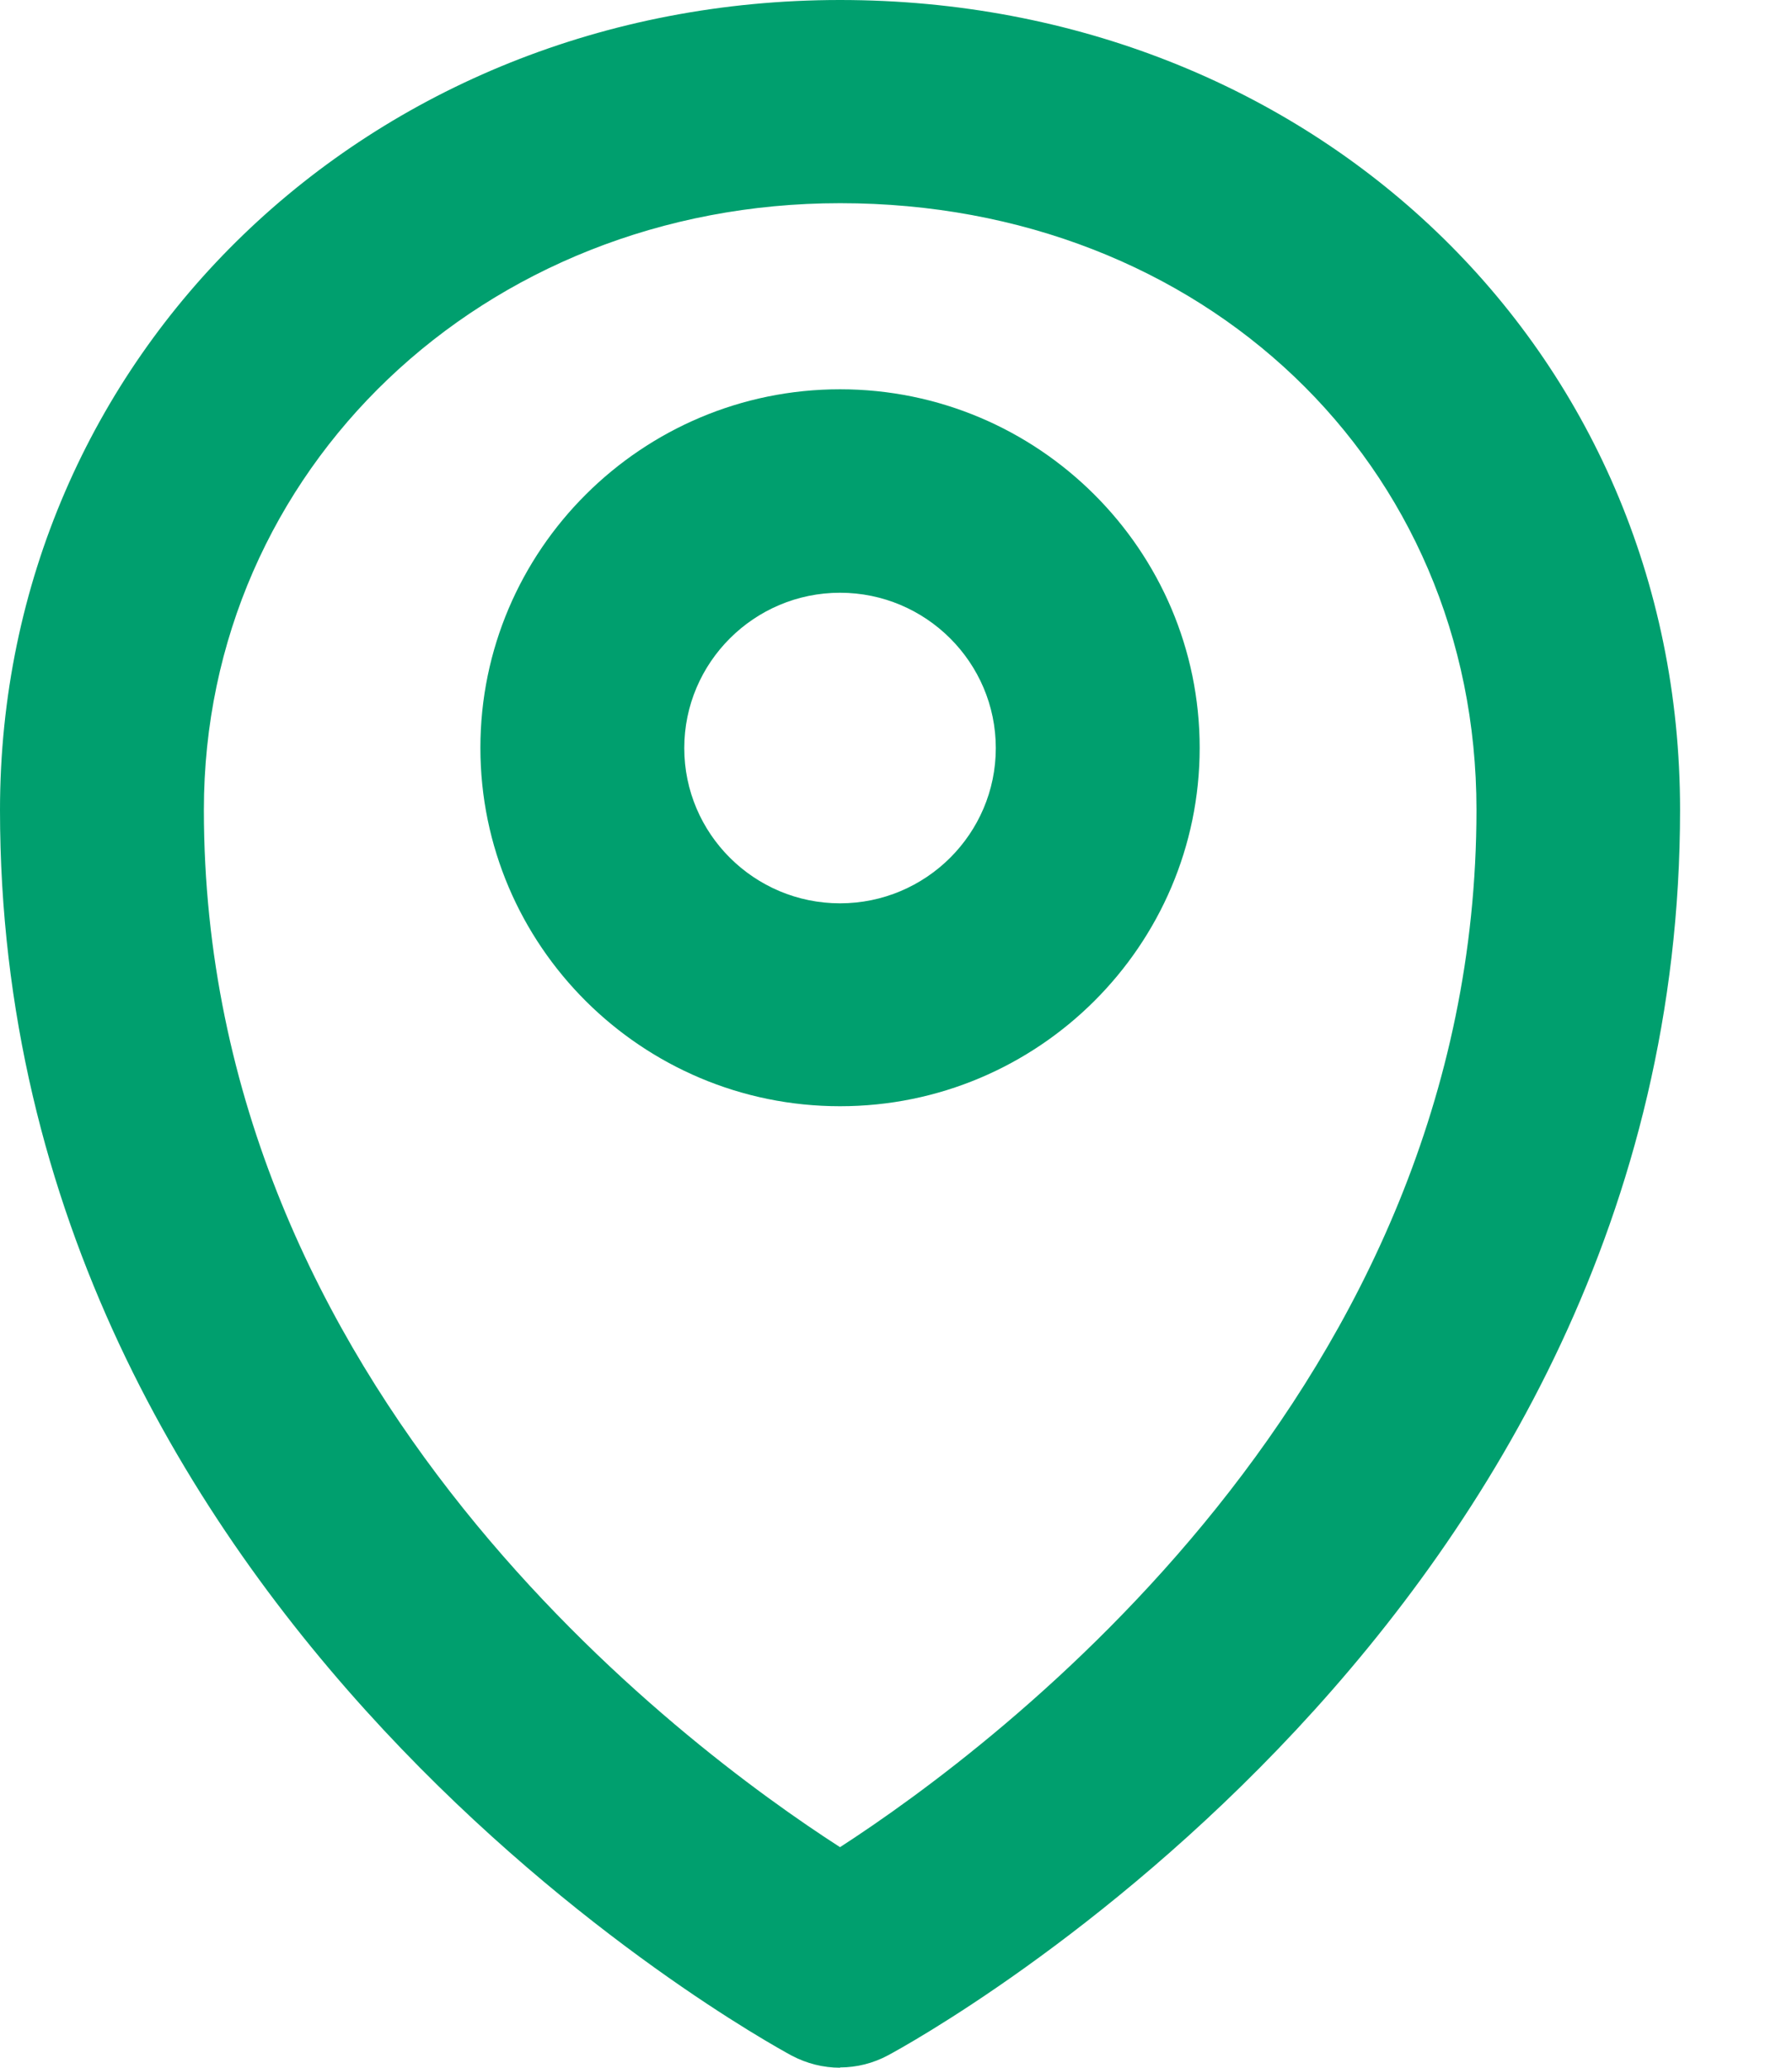<svg width="13" height="15" viewBox="0 0 13 15" fill="none" xmlns="http://www.w3.org/2000/svg">
<g clip-path="url(#clip0_3369_2520)">
<path d="M6.094 15C5.973 15 5.853 14.97 5.743 14.912C5.509 14.785 0 11.753 0 5.877C0 2.582 2.676 0 6.094 0C9.511 0 12.188 2.527 12.188 5.875C12.188 11.751 6.679 14.783 6.444 14.909C6.335 14.968 6.214 14.998 6.094 14.998V15ZM6.094 1.474C3.506 1.474 1.479 3.407 1.479 5.875C1.479 10.087 4.959 12.669 6.094 13.4C7.226 12.667 10.711 10.072 10.711 5.875C10.711 3.365 8.728 1.474 6.096 1.474H6.094Z" fill="#009F6E"/>
<path d="M6.094 8.025C4.656 8.025 3.485 6.859 3.485 5.425C3.485 3.991 4.656 2.824 6.094 2.824C7.532 2.824 8.703 3.991 8.703 5.425C8.703 6.859 7.532 8.025 6.094 8.025ZM6.094 4.3C5.471 4.3 4.964 4.806 4.964 5.427C4.964 6.048 5.471 6.553 6.094 6.553C6.717 6.553 7.224 6.048 7.224 5.427C7.224 4.806 6.717 4.3 6.094 4.3Z" fill="#009F6E"/>
</g>
<defs>
<clipPath id="clip0_3369_2520">
<rect width="12.188" height="15" fill="white"/>
</clipPath>
</defs>
</svg>
